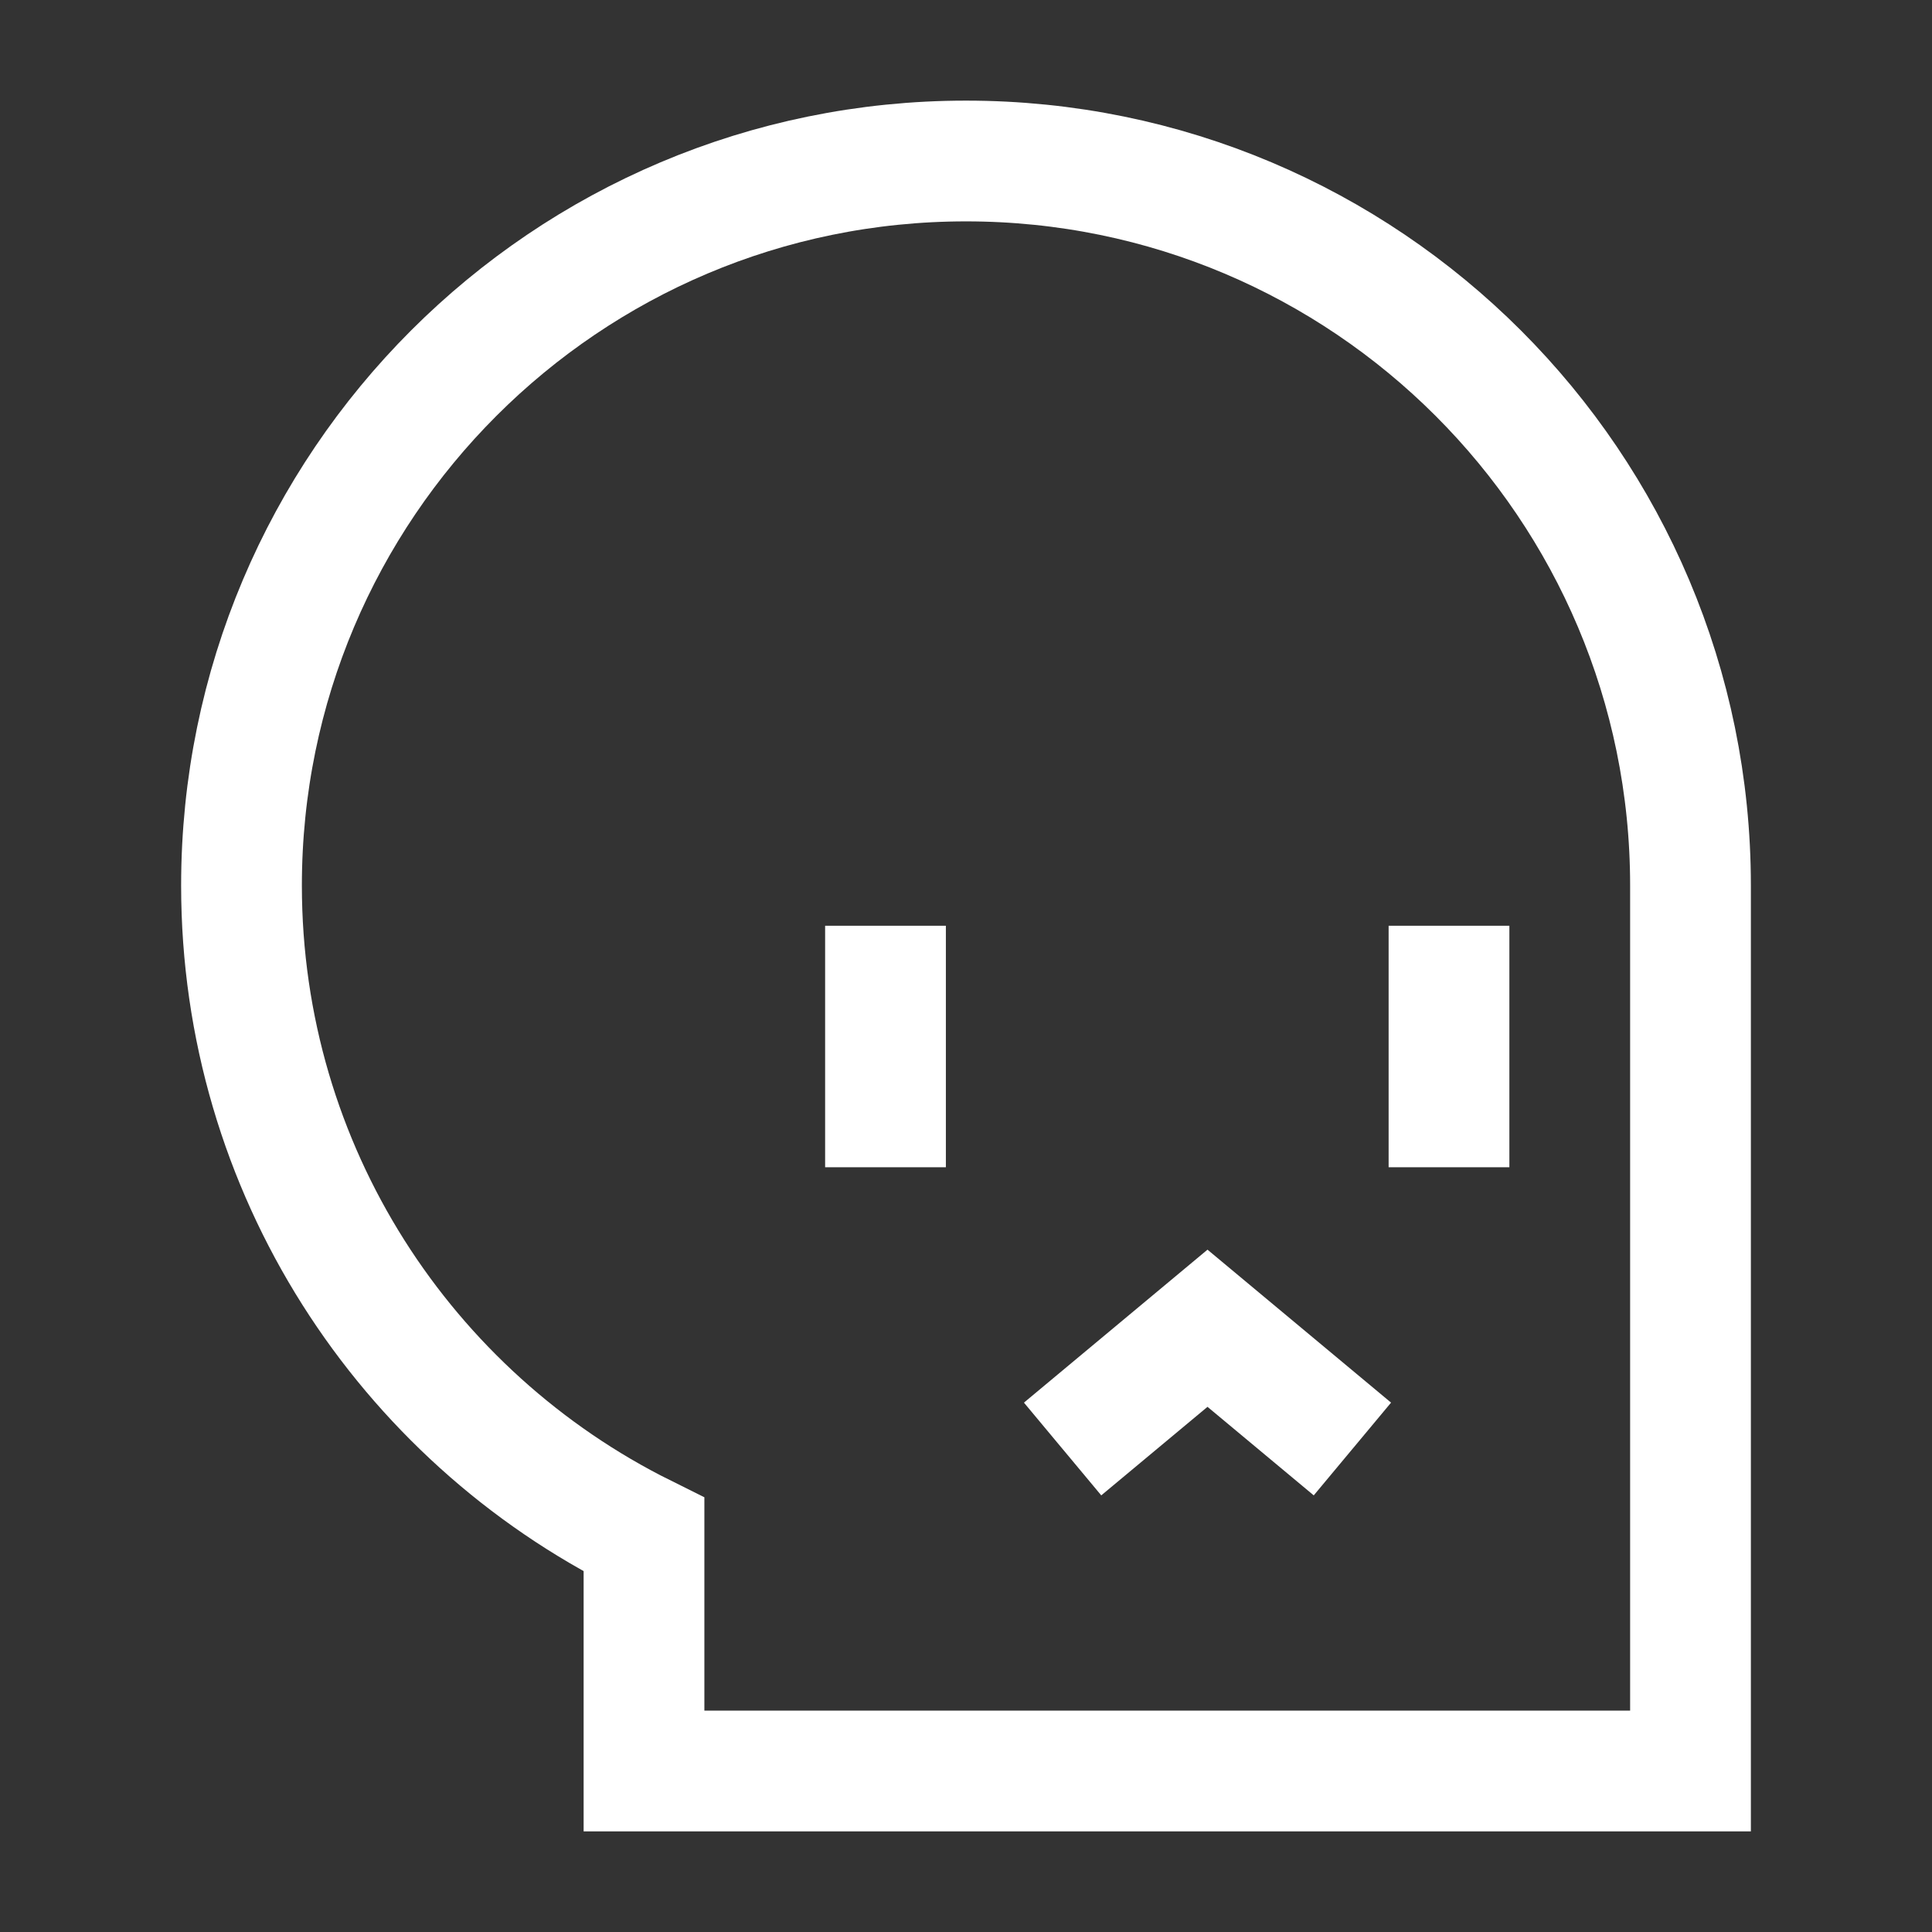 <svg width="48" height="48" viewBox="0 0 48 48" fill="none" xmlns="http://www.w3.org/2000/svg">
<rect x="0" y="0" width="48" height="48" fill="#333333" stroke="none"/>
<path d="M42 22C42 12.059 33.941 4 24 4C14.059 4 6 12.059 6 22C6 29.067 10.073 35.184 16 38.129V44H42V22Z" stroke="white" stroke-width="3"/>
<path d="M22 23V29" stroke="white" stroke-width="3"/>
<path d="M36 23V29" stroke="white" stroke-width="3"/>
<path d="M26.4 36L30 33L33.6 36" stroke="white" stroke-width="3"/>
</svg>
